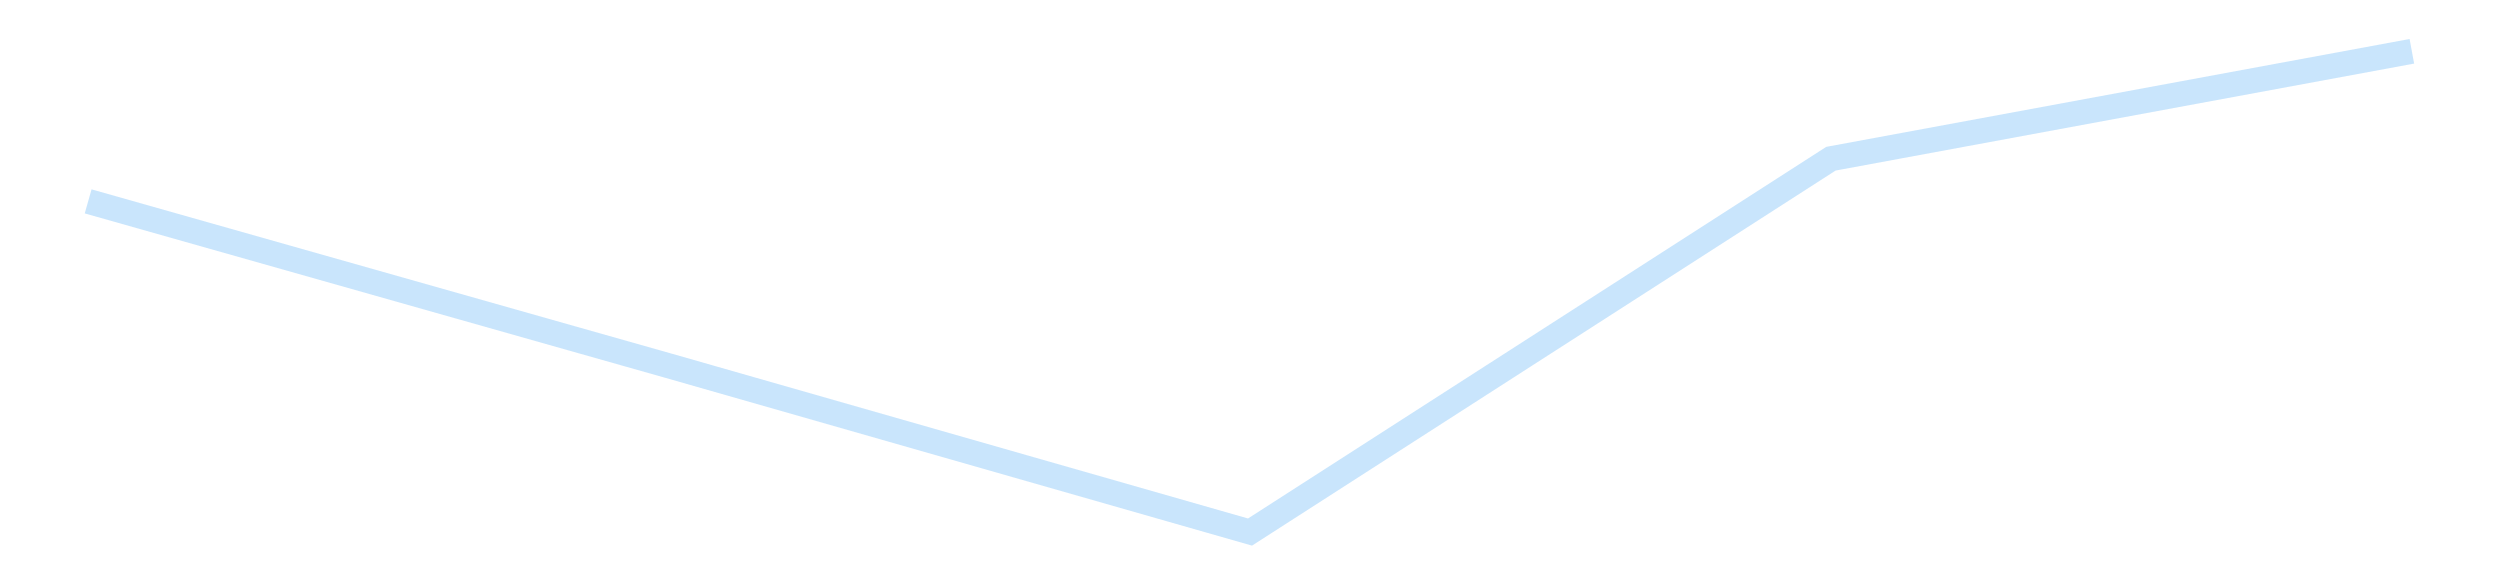 <?xml version='1.0' encoding='utf-8'?>
<svg xmlns="http://www.w3.org/2000/svg" xmlns:xlink="http://www.w3.org/1999/xlink" id="chart-483c9a75-6cff-46c6-b28b-e8b23731940c" class="pygal-chart pygal-sparkline" viewBox="0 0 300 70" width="300" height="70"><!--Generated with pygal 3.0.4 (lxml) ©Kozea 2012-2016 on 2025-11-03--><!--http://pygal.org--><!--http://github.com/Kozea/pygal--><defs><style type="text/css">#chart-483c9a75-6cff-46c6-b28b-e8b23731940c{-webkit-user-select:none;-webkit-font-smoothing:antialiased;font-family:Consolas,"Liberation Mono",Menlo,Courier,monospace}#chart-483c9a75-6cff-46c6-b28b-e8b23731940c .title{font-family:Consolas,"Liberation Mono",Menlo,Courier,monospace;font-size:16px}#chart-483c9a75-6cff-46c6-b28b-e8b23731940c .legends .legend text{font-family:Consolas,"Liberation Mono",Menlo,Courier,monospace;font-size:14px}#chart-483c9a75-6cff-46c6-b28b-e8b23731940c .axis text{font-family:Consolas,"Liberation Mono",Menlo,Courier,monospace;font-size:10px}#chart-483c9a75-6cff-46c6-b28b-e8b23731940c .axis text.major{font-family:Consolas,"Liberation Mono",Menlo,Courier,monospace;font-size:10px}#chart-483c9a75-6cff-46c6-b28b-e8b23731940c .text-overlay text.value{font-family:Consolas,"Liberation Mono",Menlo,Courier,monospace;font-size:16px}#chart-483c9a75-6cff-46c6-b28b-e8b23731940c .text-overlay text.label{font-family:Consolas,"Liberation Mono",Menlo,Courier,monospace;font-size:10px}#chart-483c9a75-6cff-46c6-b28b-e8b23731940c .tooltip{font-family:Consolas,"Liberation Mono",Menlo,Courier,monospace;font-size:14px}#chart-483c9a75-6cff-46c6-b28b-e8b23731940c text.no_data{font-family:Consolas,"Liberation Mono",Menlo,Courier,monospace;font-size:64px}
#chart-483c9a75-6cff-46c6-b28b-e8b23731940c{background-color:transparent}#chart-483c9a75-6cff-46c6-b28b-e8b23731940c path,#chart-483c9a75-6cff-46c6-b28b-e8b23731940c line,#chart-483c9a75-6cff-46c6-b28b-e8b23731940c rect,#chart-483c9a75-6cff-46c6-b28b-e8b23731940c circle{-webkit-transition:150ms;-moz-transition:150ms;transition:150ms}#chart-483c9a75-6cff-46c6-b28b-e8b23731940c .graph &gt; .background{fill:transparent}#chart-483c9a75-6cff-46c6-b28b-e8b23731940c .plot &gt; .background{fill:transparent}#chart-483c9a75-6cff-46c6-b28b-e8b23731940c .graph{fill:rgba(0,0,0,.87)}#chart-483c9a75-6cff-46c6-b28b-e8b23731940c text.no_data{fill:rgba(0,0,0,1)}#chart-483c9a75-6cff-46c6-b28b-e8b23731940c .title{fill:rgba(0,0,0,1)}#chart-483c9a75-6cff-46c6-b28b-e8b23731940c .legends .legend text{fill:rgba(0,0,0,.87)}#chart-483c9a75-6cff-46c6-b28b-e8b23731940c .legends .legend:hover text{fill:rgba(0,0,0,1)}#chart-483c9a75-6cff-46c6-b28b-e8b23731940c .axis .line{stroke:rgba(0,0,0,1)}#chart-483c9a75-6cff-46c6-b28b-e8b23731940c .axis .guide.line{stroke:rgba(0,0,0,.54)}#chart-483c9a75-6cff-46c6-b28b-e8b23731940c .axis .major.line{stroke:rgba(0,0,0,.87)}#chart-483c9a75-6cff-46c6-b28b-e8b23731940c .axis text.major{fill:rgba(0,0,0,1)}#chart-483c9a75-6cff-46c6-b28b-e8b23731940c .axis.y .guides:hover .guide.line,#chart-483c9a75-6cff-46c6-b28b-e8b23731940c .line-graph .axis.x .guides:hover .guide.line,#chart-483c9a75-6cff-46c6-b28b-e8b23731940c .stackedline-graph .axis.x .guides:hover .guide.line,#chart-483c9a75-6cff-46c6-b28b-e8b23731940c .xy-graph .axis.x .guides:hover .guide.line{stroke:rgba(0,0,0,1)}#chart-483c9a75-6cff-46c6-b28b-e8b23731940c .axis .guides:hover text{fill:rgba(0,0,0,1)}#chart-483c9a75-6cff-46c6-b28b-e8b23731940c .reactive{fill-opacity:.7;stroke-opacity:.8;stroke-width:3}#chart-483c9a75-6cff-46c6-b28b-e8b23731940c .ci{stroke:rgba(0,0,0,.87)}#chart-483c9a75-6cff-46c6-b28b-e8b23731940c .reactive.active,#chart-483c9a75-6cff-46c6-b28b-e8b23731940c .active .reactive{fill-opacity:.8;stroke-opacity:.9;stroke-width:4}#chart-483c9a75-6cff-46c6-b28b-e8b23731940c .ci .reactive.active{stroke-width:1.5}#chart-483c9a75-6cff-46c6-b28b-e8b23731940c .series text{fill:rgba(0,0,0,1)}#chart-483c9a75-6cff-46c6-b28b-e8b23731940c .tooltip rect{fill:transparent;stroke:rgba(0,0,0,1);-webkit-transition:opacity 150ms;-moz-transition:opacity 150ms;transition:opacity 150ms}#chart-483c9a75-6cff-46c6-b28b-e8b23731940c .tooltip .label{fill:rgba(0,0,0,.87)}#chart-483c9a75-6cff-46c6-b28b-e8b23731940c .tooltip .label{fill:rgba(0,0,0,.87)}#chart-483c9a75-6cff-46c6-b28b-e8b23731940c .tooltip .legend{font-size:.8em;fill:rgba(0,0,0,.54)}#chart-483c9a75-6cff-46c6-b28b-e8b23731940c .tooltip .x_label{font-size:.6em;fill:rgba(0,0,0,1)}#chart-483c9a75-6cff-46c6-b28b-e8b23731940c .tooltip .xlink{font-size:.5em;text-decoration:underline}#chart-483c9a75-6cff-46c6-b28b-e8b23731940c .tooltip .value{font-size:1.5em}#chart-483c9a75-6cff-46c6-b28b-e8b23731940c .bound{font-size:.5em}#chart-483c9a75-6cff-46c6-b28b-e8b23731940c .max-value{font-size:.75em;fill:rgba(0,0,0,.54)}#chart-483c9a75-6cff-46c6-b28b-e8b23731940c .map-element{fill:transparent;stroke:rgba(0,0,0,.54) !important}#chart-483c9a75-6cff-46c6-b28b-e8b23731940c .map-element .reactive{fill-opacity:inherit;stroke-opacity:inherit}#chart-483c9a75-6cff-46c6-b28b-e8b23731940c .color-0,#chart-483c9a75-6cff-46c6-b28b-e8b23731940c .color-0 a:visited{stroke:#bbdefb;fill:#bbdefb}#chart-483c9a75-6cff-46c6-b28b-e8b23731940c .text-overlay .color-0 text{fill:black}
#chart-483c9a75-6cff-46c6-b28b-e8b23731940c text.no_data{text-anchor:middle}#chart-483c9a75-6cff-46c6-b28b-e8b23731940c .guide.line{fill:none}#chart-483c9a75-6cff-46c6-b28b-e8b23731940c .centered{text-anchor:middle}#chart-483c9a75-6cff-46c6-b28b-e8b23731940c .title{text-anchor:middle}#chart-483c9a75-6cff-46c6-b28b-e8b23731940c .legends .legend text{fill-opacity:1}#chart-483c9a75-6cff-46c6-b28b-e8b23731940c .axis.x text{text-anchor:middle}#chart-483c9a75-6cff-46c6-b28b-e8b23731940c .axis.x:not(.web) text[transform]{text-anchor:start}#chart-483c9a75-6cff-46c6-b28b-e8b23731940c .axis.x:not(.web) text[transform].backwards{text-anchor:end}#chart-483c9a75-6cff-46c6-b28b-e8b23731940c .axis.y text{text-anchor:end}#chart-483c9a75-6cff-46c6-b28b-e8b23731940c .axis.y text[transform].backwards{text-anchor:start}#chart-483c9a75-6cff-46c6-b28b-e8b23731940c .axis.y2 text{text-anchor:start}#chart-483c9a75-6cff-46c6-b28b-e8b23731940c .axis.y2 text[transform].backwards{text-anchor:end}#chart-483c9a75-6cff-46c6-b28b-e8b23731940c .axis .guide.line{stroke-dasharray:4,4;stroke:black}#chart-483c9a75-6cff-46c6-b28b-e8b23731940c .axis .major.guide.line{stroke-dasharray:6,6;stroke:black}#chart-483c9a75-6cff-46c6-b28b-e8b23731940c .horizontal .axis.y .guide.line,#chart-483c9a75-6cff-46c6-b28b-e8b23731940c .horizontal .axis.y2 .guide.line,#chart-483c9a75-6cff-46c6-b28b-e8b23731940c .vertical .axis.x .guide.line{opacity:0}#chart-483c9a75-6cff-46c6-b28b-e8b23731940c .horizontal .axis.always_show .guide.line,#chart-483c9a75-6cff-46c6-b28b-e8b23731940c .vertical .axis.always_show .guide.line{opacity:1 !important}#chart-483c9a75-6cff-46c6-b28b-e8b23731940c .axis.y .guides:hover .guide.line,#chart-483c9a75-6cff-46c6-b28b-e8b23731940c .axis.y2 .guides:hover .guide.line,#chart-483c9a75-6cff-46c6-b28b-e8b23731940c .axis.x .guides:hover .guide.line{opacity:1}#chart-483c9a75-6cff-46c6-b28b-e8b23731940c .axis .guides:hover text{opacity:1}#chart-483c9a75-6cff-46c6-b28b-e8b23731940c .nofill{fill:none}#chart-483c9a75-6cff-46c6-b28b-e8b23731940c .subtle-fill{fill-opacity:.2}#chart-483c9a75-6cff-46c6-b28b-e8b23731940c .dot{stroke-width:1px;fill-opacity:1;stroke-opacity:1}#chart-483c9a75-6cff-46c6-b28b-e8b23731940c .dot.active{stroke-width:5px}#chart-483c9a75-6cff-46c6-b28b-e8b23731940c .dot.negative{fill:transparent}#chart-483c9a75-6cff-46c6-b28b-e8b23731940c text,#chart-483c9a75-6cff-46c6-b28b-e8b23731940c tspan{stroke:none !important}#chart-483c9a75-6cff-46c6-b28b-e8b23731940c .series text.active{opacity:1}#chart-483c9a75-6cff-46c6-b28b-e8b23731940c .tooltip rect{fill-opacity:.95;stroke-width:.5}#chart-483c9a75-6cff-46c6-b28b-e8b23731940c .tooltip text{fill-opacity:1}#chart-483c9a75-6cff-46c6-b28b-e8b23731940c .showable{visibility:hidden}#chart-483c9a75-6cff-46c6-b28b-e8b23731940c .showable.shown{visibility:visible}#chart-483c9a75-6cff-46c6-b28b-e8b23731940c .gauge-background{fill:rgba(229,229,229,1);stroke:none}#chart-483c9a75-6cff-46c6-b28b-e8b23731940c .bg-lines{stroke:transparent;stroke-width:2px}</style><script type="text/javascript">window.pygal = window.pygal || {};window.pygal.config = window.pygal.config || {};window.pygal.config['483c9a75-6cff-46c6-b28b-e8b23731940c'] = {"allow_interruptions": false, "box_mode": "extremes", "classes": ["pygal-chart", "pygal-sparkline"], "css": ["file://style.css", "file://graph.css"], "defs": [], "disable_xml_declaration": false, "dots_size": 2.5, "dynamic_print_values": false, "explicit_size": true, "fill": false, "force_uri_protocol": "https", "formatter": null, "half_pie": false, "height": 70, "include_x_axis": false, "inner_radius": 0, "interpolate": null, "interpolation_parameters": {}, "interpolation_precision": 250, "inverse_y_axis": false, "js": [], "legend_at_bottom": false, "legend_at_bottom_columns": null, "legend_box_size": 12, "logarithmic": false, "margin": 5, "margin_bottom": null, "margin_left": null, "margin_right": null, "margin_top": null, "max_scale": 2, "min_scale": 1, "missing_value_fill_truncation": "x", "no_data_text": "", "no_prefix": false, "order_min": null, "pretty_print": false, "print_labels": false, "print_values": false, "print_values_position": "center", "print_zeroes": true, "range": null, "rounded_bars": null, "secondary_range": null, "show_dots": false, "show_legend": false, "show_minor_x_labels": true, "show_minor_y_labels": true, "show_only_major_dots": false, "show_x_guides": false, "show_x_labels": false, "show_y_guides": true, "show_y_labels": false, "spacing": 0, "stack_from_top": false, "strict": false, "stroke": true, "stroke_style": null, "style": {"background": "transparent", "ci_colors": [], "colors": ["#bbdefb"], "dot_opacity": "1", "font_family": "Consolas, \"Liberation Mono\", Menlo, Courier, monospace", "foreground": "rgba(0, 0, 0, .87)", "foreground_strong": "rgba(0, 0, 0, 1)", "foreground_subtle": "rgba(0, 0, 0, .54)", "guide_stroke_color": "black", "guide_stroke_dasharray": "4,4", "label_font_family": "Consolas, \"Liberation Mono\", Menlo, Courier, monospace", "label_font_size": 10, "legend_font_family": "Consolas, \"Liberation Mono\", Menlo, Courier, monospace", "legend_font_size": 14, "major_guide_stroke_color": "black", "major_guide_stroke_dasharray": "6,6", "major_label_font_family": "Consolas, \"Liberation Mono\", Menlo, Courier, monospace", "major_label_font_size": 10, "no_data_font_family": "Consolas, \"Liberation Mono\", Menlo, Courier, monospace", "no_data_font_size": 64, "opacity": ".7", "opacity_hover": ".8", "plot_background": "transparent", "stroke_opacity": ".8", "stroke_opacity_hover": ".9", "stroke_width": 3, "stroke_width_hover": "4", "title_font_family": "Consolas, \"Liberation Mono\", Menlo, Courier, monospace", "title_font_size": 16, "tooltip_font_family": "Consolas, \"Liberation Mono\", Menlo, Courier, monospace", "tooltip_font_size": 14, "transition": "150ms", "value_background": "rgba(229, 229, 229, 1)", "value_colors": [], "value_font_family": "Consolas, \"Liberation Mono\", Menlo, Courier, monospace", "value_font_size": 16, "value_label_font_family": "Consolas, \"Liberation Mono\", Menlo, Courier, monospace", "value_label_font_size": 10}, "title": null, "tooltip_border_radius": 0, "tooltip_fancy_mode": true, "truncate_label": null, "truncate_legend": null, "width": 300, "x_label_rotation": 0, "x_labels": null, "x_labels_major": null, "x_labels_major_count": null, "x_labels_major_every": null, "x_title": null, "xrange": null, "y_label_rotation": 0, "y_labels": null, "y_labels_major": null, "y_labels_major_count": null, "y_labels_major_every": null, "y_title": null, "zero": 0, "legends": [""]}</script></defs><title>Pygal</title><g class="graph line-graph vertical"><rect x="0" y="0" width="300" height="70" class="background"/><g transform="translate(5, 5)" class="plot"><rect x="0" y="0" width="290" height="60" class="background"/><g class="series serie-0 color-0"><path d="M5.577 19.166 L75.288 38.908 145 58.846 214.712 14.045 284.423 1.154" class="line reactive nofill"/></g></g><g class="titles"/><g transform="translate(5, 5)" class="plot overlay"><g class="series serie-0 color-0"/></g><g transform="translate(5, 5)" class="plot text-overlay"><g class="series serie-0 color-0"/></g><g transform="translate(5, 5)" class="plot tooltip-overlay"><g transform="translate(0 0)" style="opacity: 0" class="tooltip"><rect rx="0" ry="0" width="0" height="0" class="tooltip-box"/><g class="text"/></g></g></g></svg>